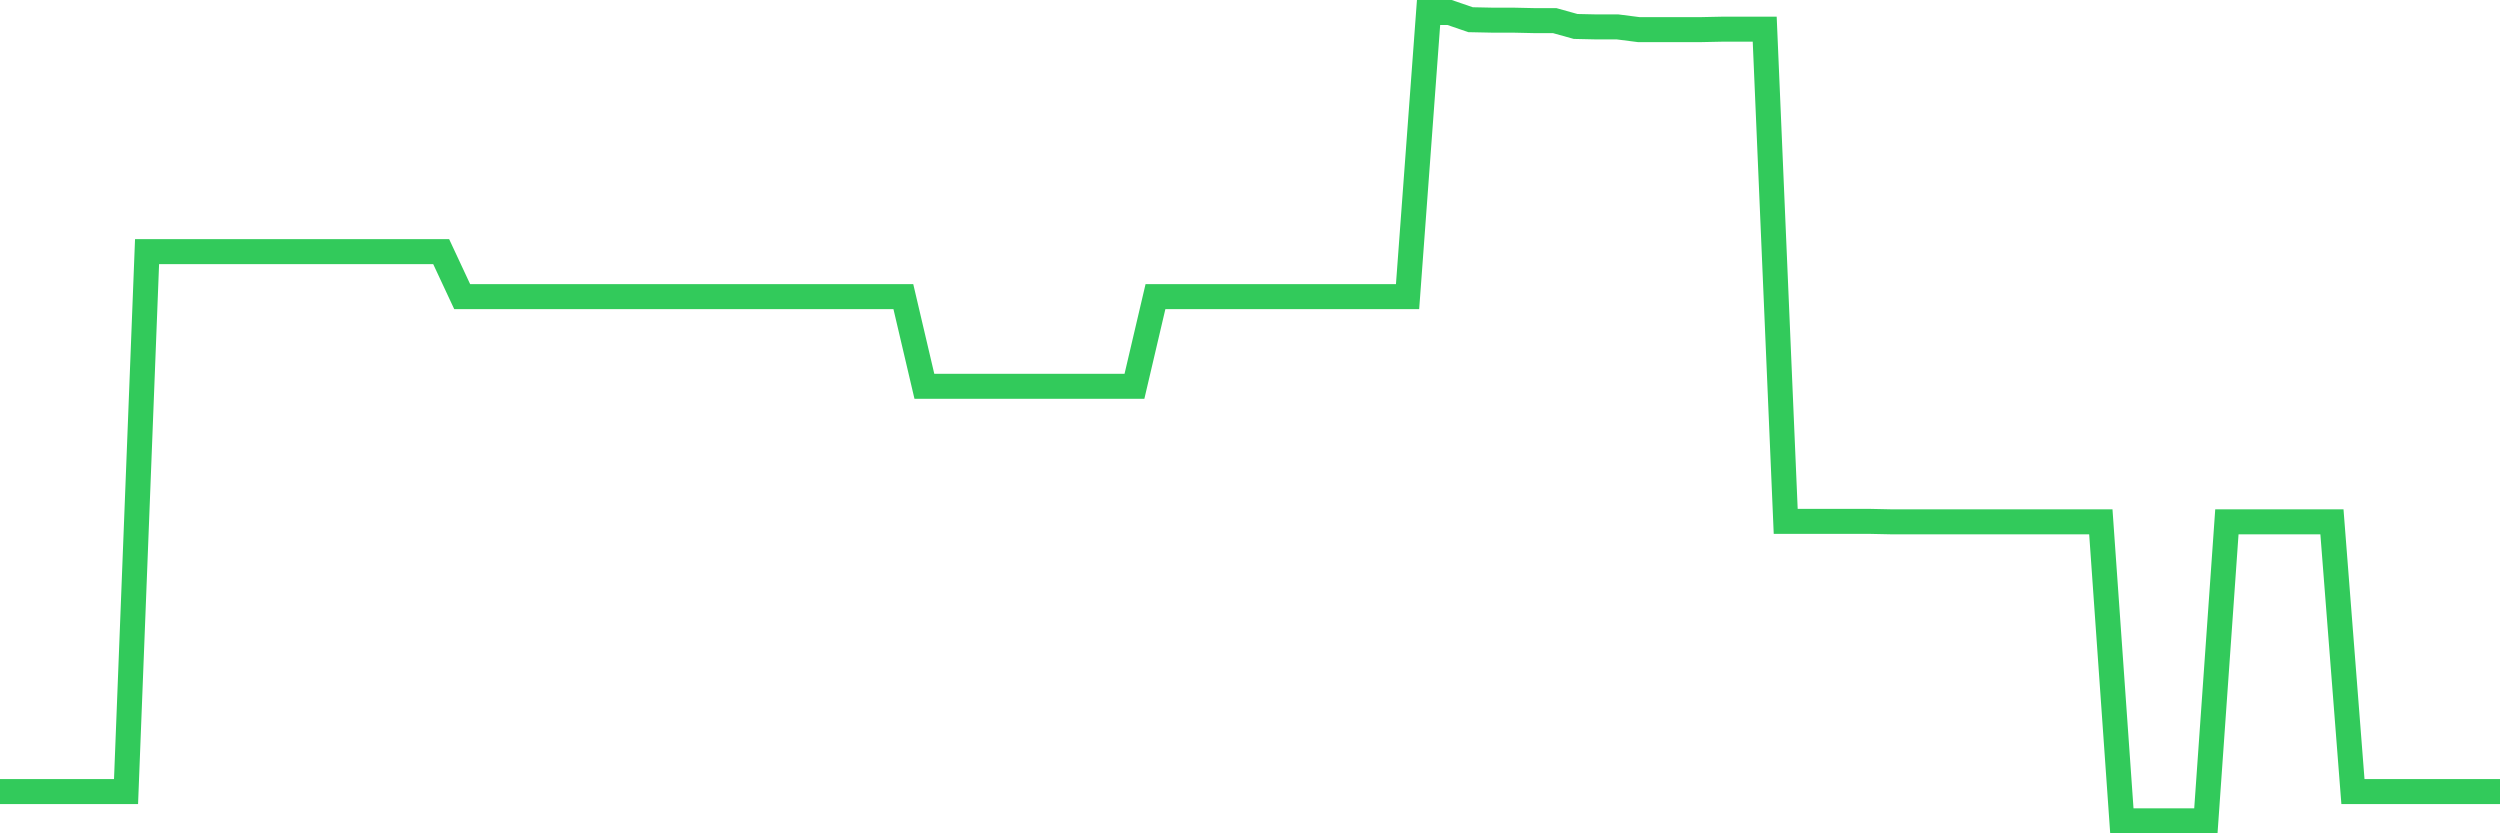 <svg
  xmlns="http://www.w3.org/2000/svg"
  xmlns:xlink="http://www.w3.org/1999/xlink"
  width="120"
  height="40"
  viewBox="0 0 120 40"
  preserveAspectRatio="none"
>
  <polyline
    points="0,37.995 1.008,37.995 2.017,37.995 3.025,37.995 4.034,37.995 5.042,37.995 6.05,37.995 7.059,12.078 8.067,12.078 9.076,12.078 10.084,12.078 11.092,12.078 12.101,12.078 13.109,12.078 14.118,12.078 15.126,12.078 16.134,12.078 17.143,12.078 18.151,12.078 19.16,12.078 20.168,12.078 21.176,12.078 22.185,14.239 23.193,14.239 24.202,14.239 25.21,14.239 26.218,14.239 27.227,14.239 28.235,14.239 29.244,14.239 30.252,14.239 31.261,14.239 32.269,14.239 33.277,14.239 34.286,14.239 35.294,14.239 36.303,14.239 37.311,14.239 38.319,14.239 39.328,14.239 40.336,14.239 41.345,14.239 42.353,14.239 43.361,14.239 44.37,18.541 45.378,18.541 46.387,18.541 47.395,18.541 48.403,18.541 49.412,18.541 50.42,18.541 51.429,18.541 52.437,18.541 53.445,18.541 54.454,18.541 55.462,14.239 56.471,14.239 57.479,14.239 58.487,14.239 59.496,14.239 60.504,14.239 61.513,14.239 62.521,14.239 63.529,14.239 64.538,14.239 65.546,14.239 66.555,14.239 67.563,14.239 68.571,0.6 69.58,0.6 70.588,0.946 71.597,0.967 72.605,0.967 73.613,0.989 74.622,0.989 75.63,1.27 76.639,1.292 77.647,1.292 78.655,1.421 79.664,1.421 80.672,1.421 81.681,1.421 82.689,1.4 83.697,1.4 84.706,1.4 85.714,25.026 86.723,25.026 87.731,25.026 88.739,25.026 89.748,25.026 90.756,25.047 91.765,25.047 92.773,25.047 93.782,25.047 94.79,25.047 95.798,25.047 96.807,25.047 97.815,25.047 98.824,25.047 99.832,25.047 100.84,25.047 101.849,39.4 102.857,39.4 103.866,39.4 104.874,39.4 105.882,39.4 106.891,25.047 107.899,25.047 108.908,25.047 109.916,25.047 110.924,25.047 111.933,25.047 112.941,37.995 113.95,37.995 114.958,37.995 115.966,37.995 116.975,37.995 117.983,37.995 118.992,37.995 120,37.995"
    fill="none"
    stroke="#32ca5b"
    stroke-width="1.2"
  >
  </polyline>
</svg>